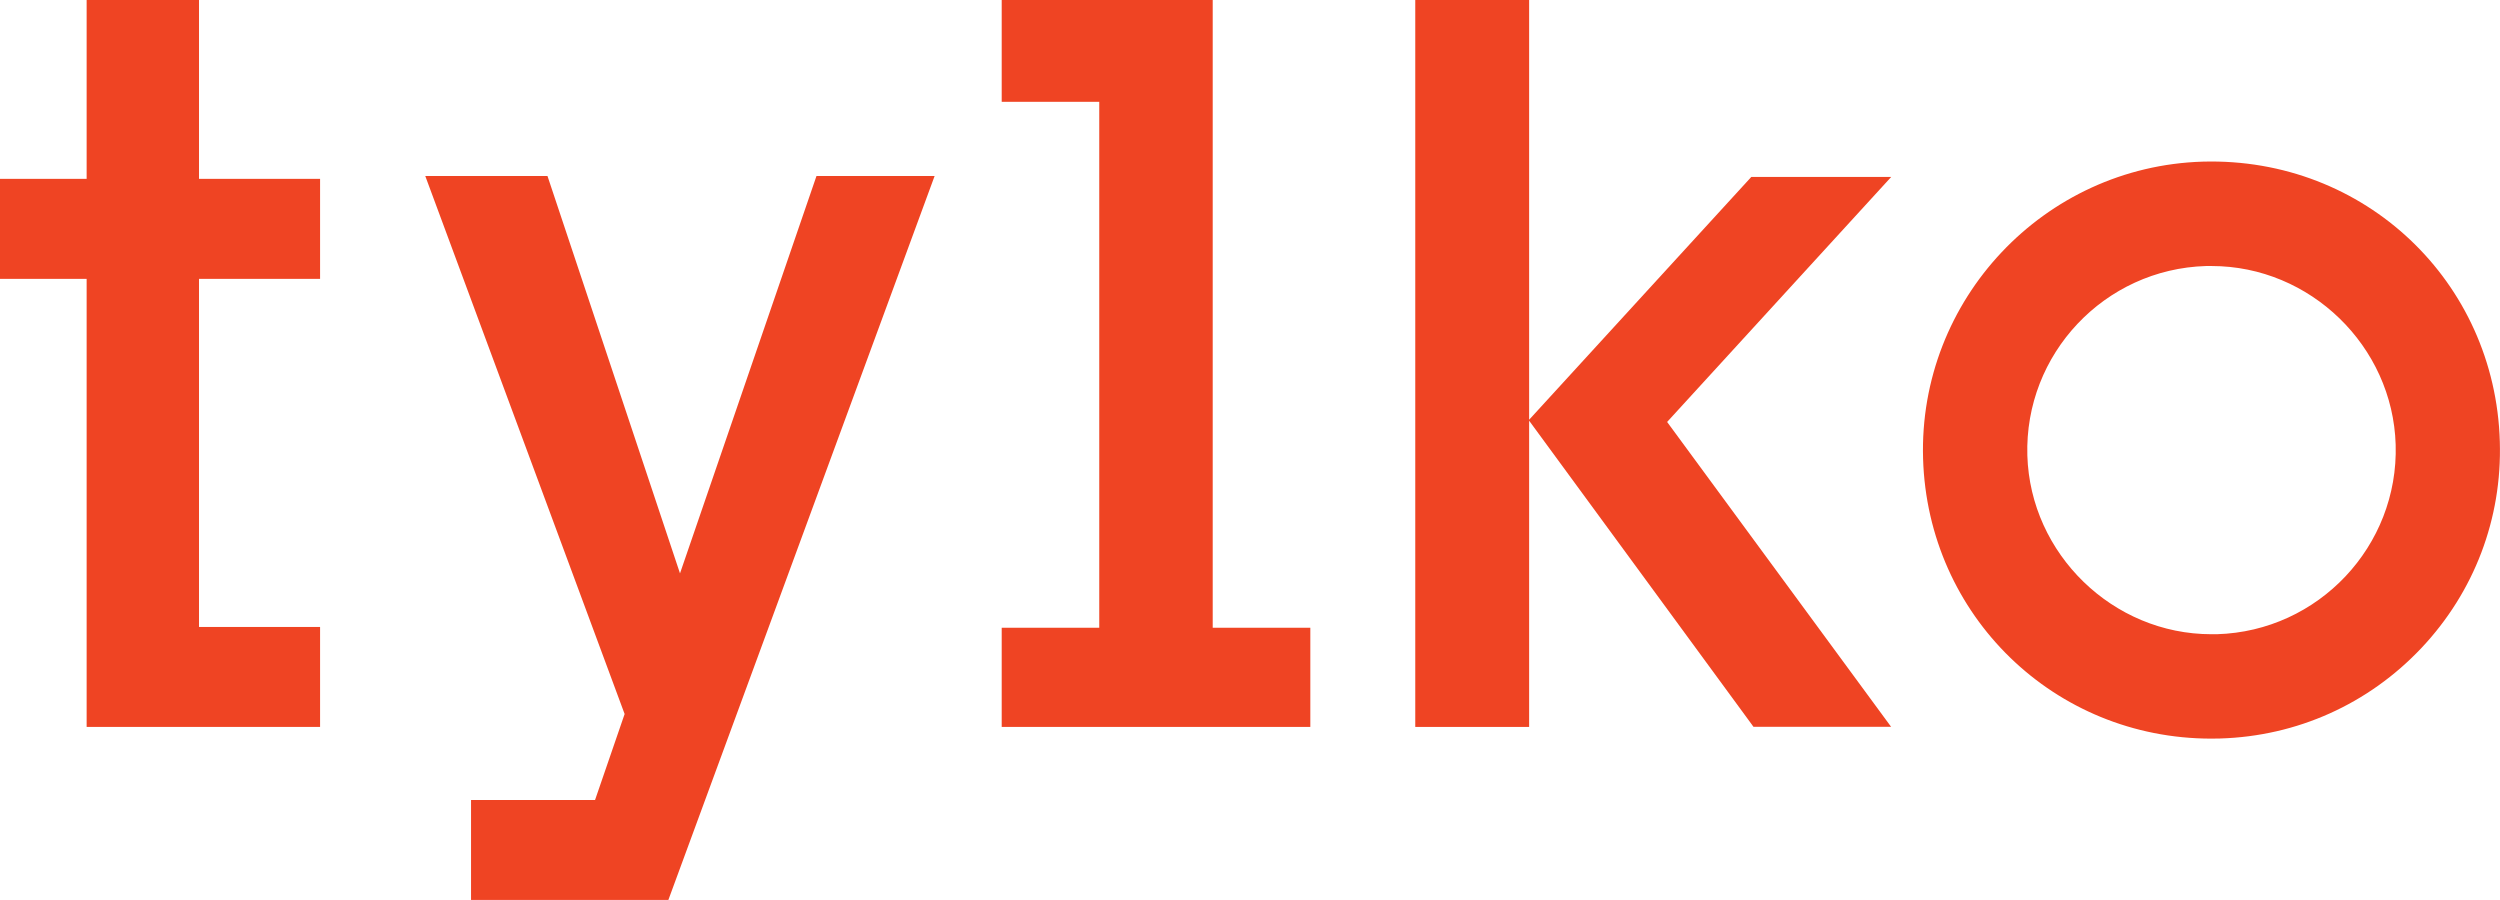 <svg viewBox="0 0 416.69 150" xmlns="http://www.w3.org/2000/svg" data-name="Layer 1" id="Layer_1">
  <defs>
    <style>
      .cls-1 {
        fill: #ef4423;
      }
    </style>
  </defs>
  <polygon points="113.34 95.57 91.25 29.33 70.88 29.33 104.11 119.01 99.18 133.34 78.51 133.34 78.51 150 111.4 150 155.78 29.33 136.09 29.33 113.34 95.57" class="cls-1"></polygon>
  <path d="M367.17,26.94c-26.5.79-47.42,23-46.64,49.5.78,26.18,21.88,46.67,48.04,46.67h0c.48,0,.96-.01,1.45-.02,12.84-.38,24.75-5.74,33.58-15.09,8.81-9.35,13.45-21.57,13.06-34.4-.77-26.66-22.51-47.41-49.5-46.66ZM369.51,105.71h-.92c-16.42,0-30.18-13.36-30.68-29.78-.5-16.92,12.86-31.09,29.78-31.59h.93c16.43,0,30.19,13.35,30.68,29.77.5,16.91-12.87,31.1-29.79,31.6Z" class="cls-1"></path>
  <polygon points="291.9 29.49 254.87 69.96 254.87 0 235.89 0 235.89 121.16 254.87 121.16 254.87 70.12 291.76 120.45 292.26 121.14 315.2 121.14 277.87 70.33 315.22 29.49 291.9 29.49" class="cls-1"></polygon>
  <polygon points="202.13 0 166.96 0 166.96 16.97 183.22 16.97 183.22 104.63 166.96 104.63 166.96 121.16 218.4 121.16 218.4 104.63 202.13 104.63 202.13 0" class="cls-1"></polygon>
  <polygon points="33.17 0 14.44 0 14.44 29.81 0 29.81 0 46.48 14.44 46.48 14.44 121.16 53.35 121.16 53.35 104.5 33.17 104.5 33.17 46.48 53.35 46.48 53.35 29.81 33.17 29.81 33.17 0" class="cls-1"></polygon>
</svg>